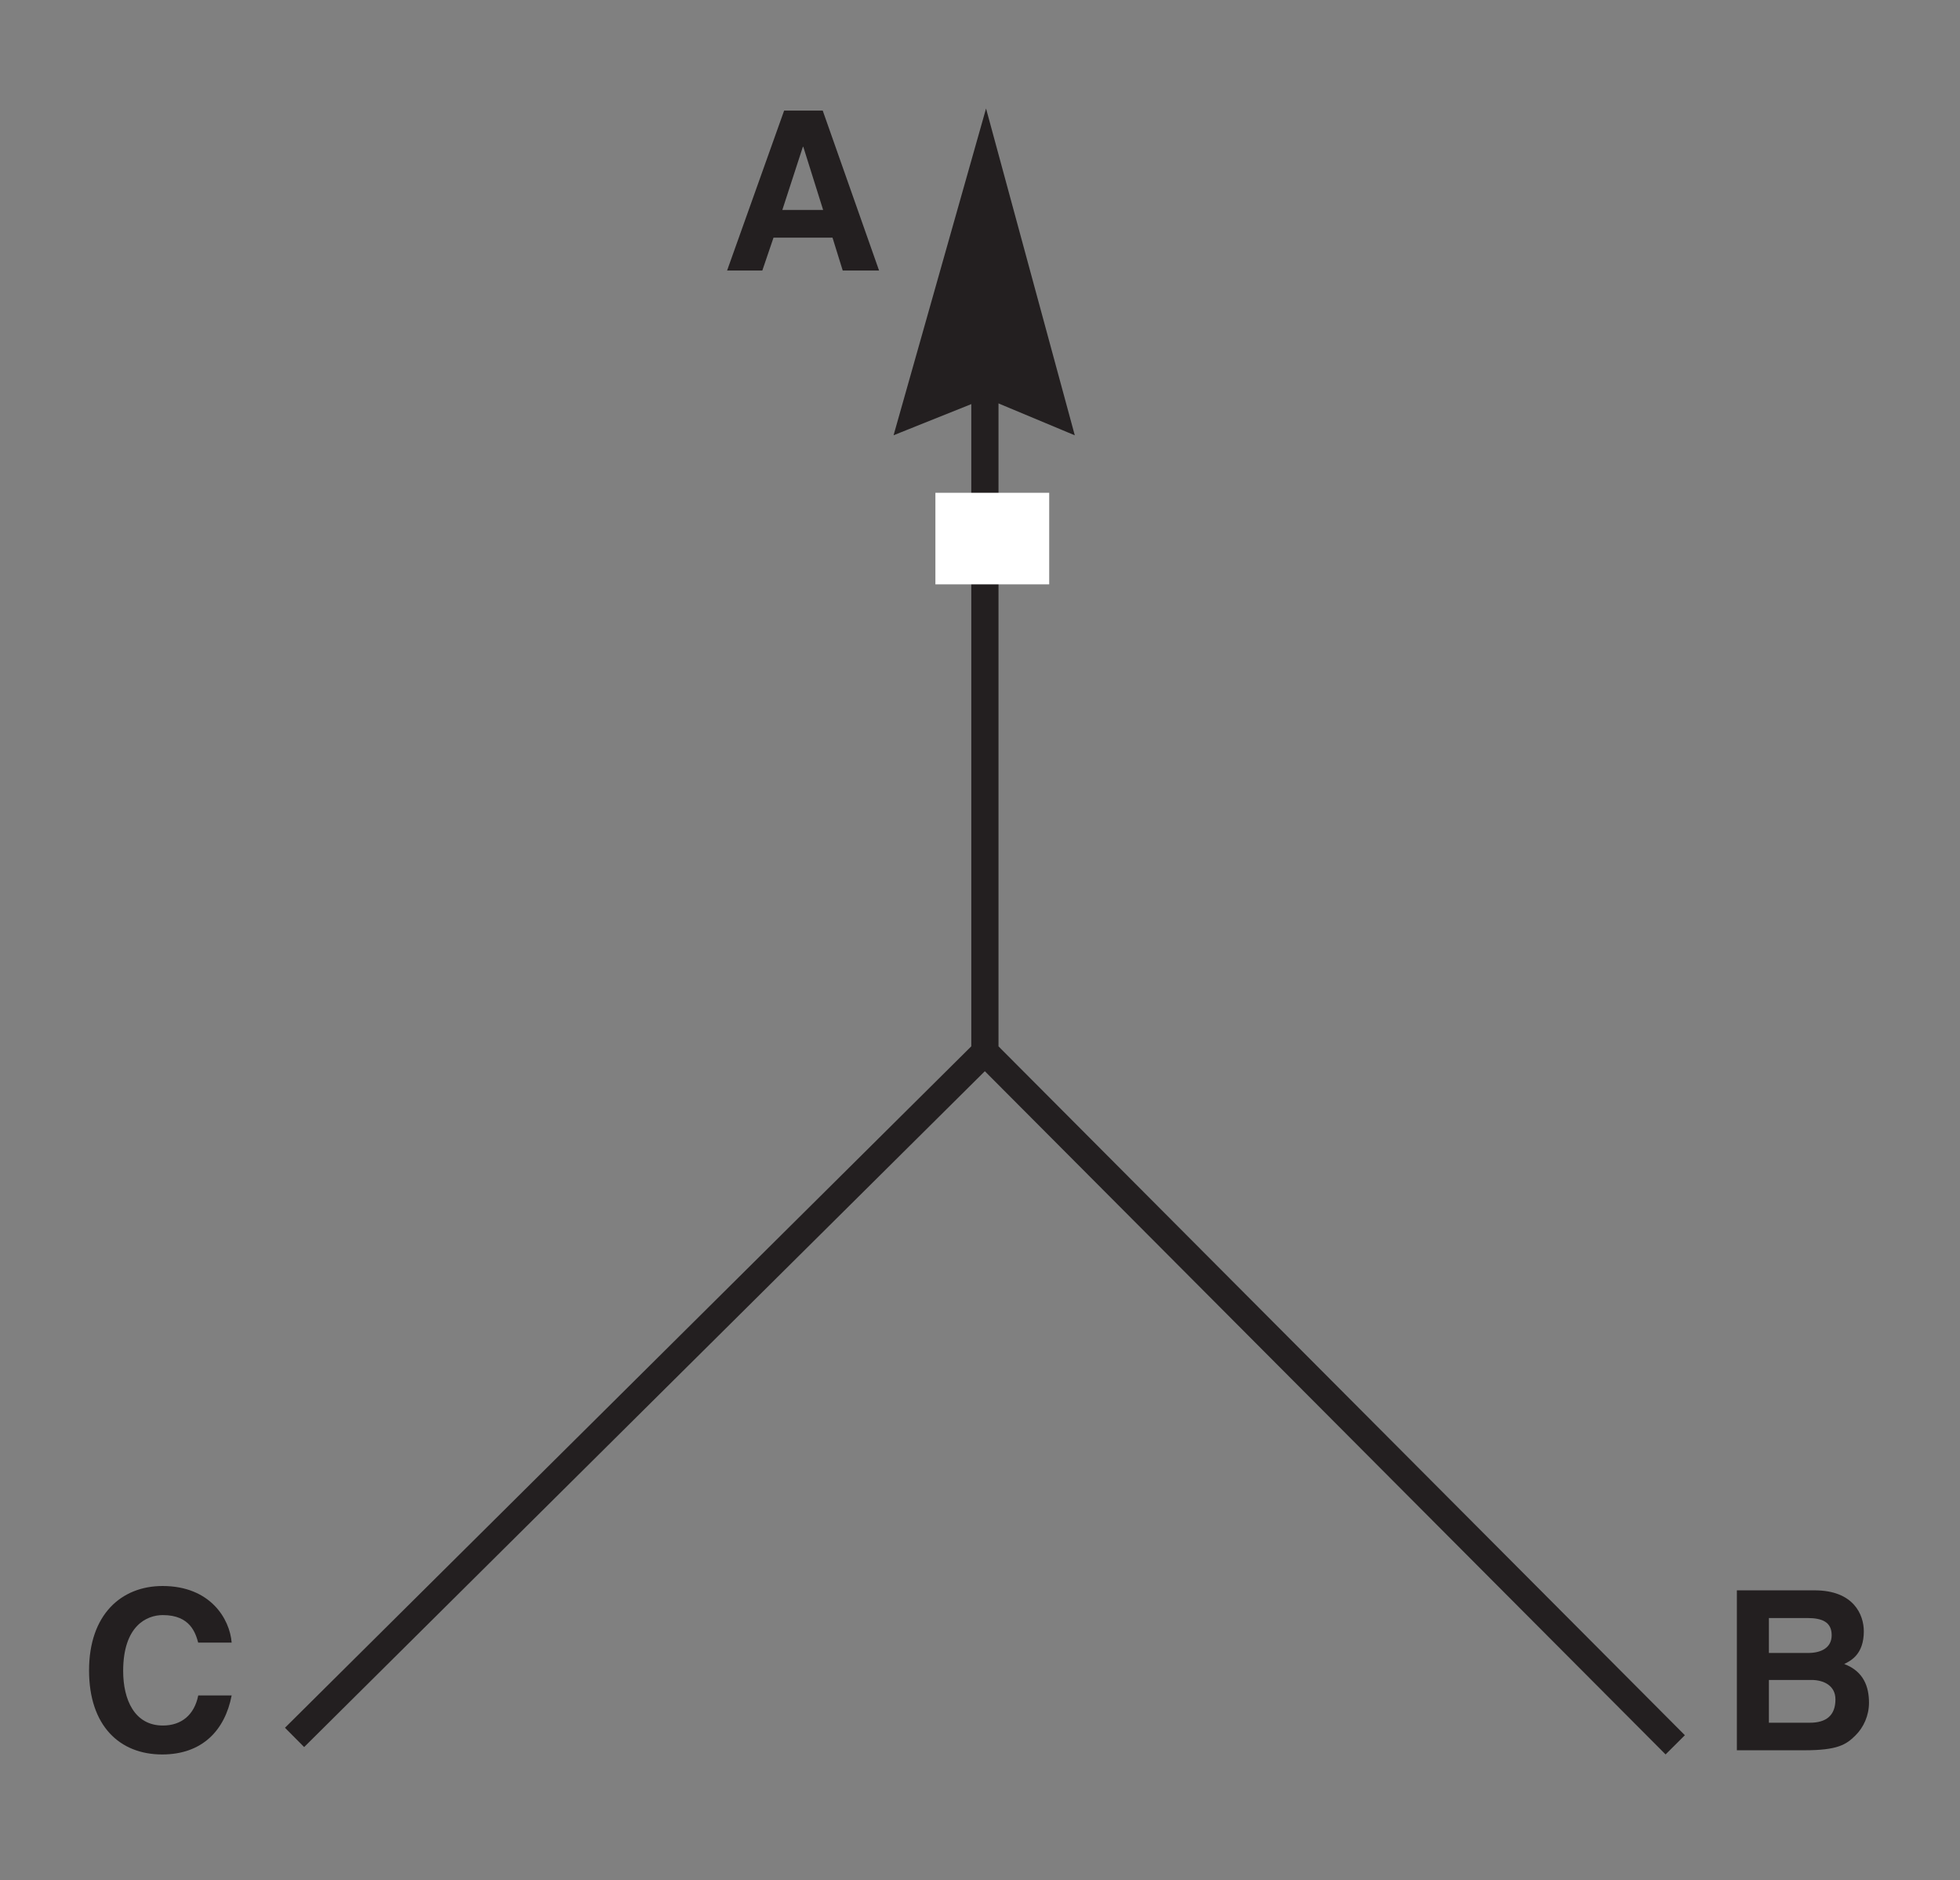 <?xml version="1.0" encoding="utf-8"?>
<!-- Generator: Adobe Illustrator 18.0.0, SVG Export Plug-In . SVG Version: 6.00 Build 0)  -->
<!DOCTYPE svg PUBLIC "-//W3C//DTD SVG 1.1//EN" "http://www.w3.org/Graphics/SVG/1.1/DTD/svg11.dtd">
<svg version="1.1" id="Calque_1" xmlns="http://www.w3.org/2000/svg" xmlns:xlink="http://www.w3.org/1999/xlink" x="0px" y="0px"
	 width="140.2px" height="134.5px" viewBox="0 0 140.2 134.5" style="enable-background:new 0 0 140.2 134.5;" xml:space="preserve"
	>
<rect x="0" y="0" width="140.2" height="134.5" fill="#808080" stroke="none"/>
<style type="text/css">
	.st0{fill:none;stroke:#231F20;stroke-width:1.947;stroke-miterlimit:3.864;}
	.st1{fill:#231F20;stroke:#231F20;stroke-width:0.267;stroke-miterlimit:3.864;}
	.st2{fill:#FFFFFF;}
	.st3{fill:#231F20;}
</style>
<path class="st0" d="M21.07,124.28l49.38-49.03l49.38,49.56 M70.45,22.15v53.98"/>
<polygon class="st1" points="70.53,8.26 76.68,30.91 70.53,28.34 64.12,30.91 70.53,8.26 "/>
<rect x="66.91" y="35.25" class="st2" width="8.14" height="6.55"/>
<g>
	<path class="st3" d="M54.53,19.35h-2.52l4.08-11.44h2.76l4.03,11.44h-2.6L59.55,17h-4.22L54.53,19.35z M55.96,15.02h2.92
		l-1.42-4.52h-0.03L55.96,15.02z"/>
</g>
<g>
	<path class="st3" d="M14.18,117.51c-0.19-0.68-0.56-1.98-2.53-1.98c-1.15,0-2.84,0.76-2.84,4c0,2.05,0.81,3.9,2.84,3.9
		c1.32,0,2.25-0.75,2.53-2.15h2.39c-0.48,2.49-2.1,4.22-4.97,4.22c-3.04,0-5.23-2.05-5.23-6.01c0-4,2.31-6.04,5.26-6.04
		c3.42,0,4.81,2.36,4.94,4.05H14.18z"/>
	<path class="st3" d="M124.24,113.76h5.56c2.8,0,3.52,1.75,3.52,2.93c0,1.64-0.92,2.1-1.4,2.34c1.4,0.53,1.77,1.64,1.77,2.77
		c0,0.91-0.38,1.77-0.99,2.36c-0.65,0.64-1.27,1.04-3.62,1.04h-4.84V113.76z M126.53,118.24h2.8c0.94,0,1.69-0.37,1.69-1.27
		c0-0.94-0.67-1.23-1.75-1.23h-2.74V118.24z M126.53,123.23h2.93c1.16,0,1.83-0.51,1.83-1.67c0-1-0.86-1.39-1.72-1.39h-3.04V123.23z
		"/>
</g>
</svg>
